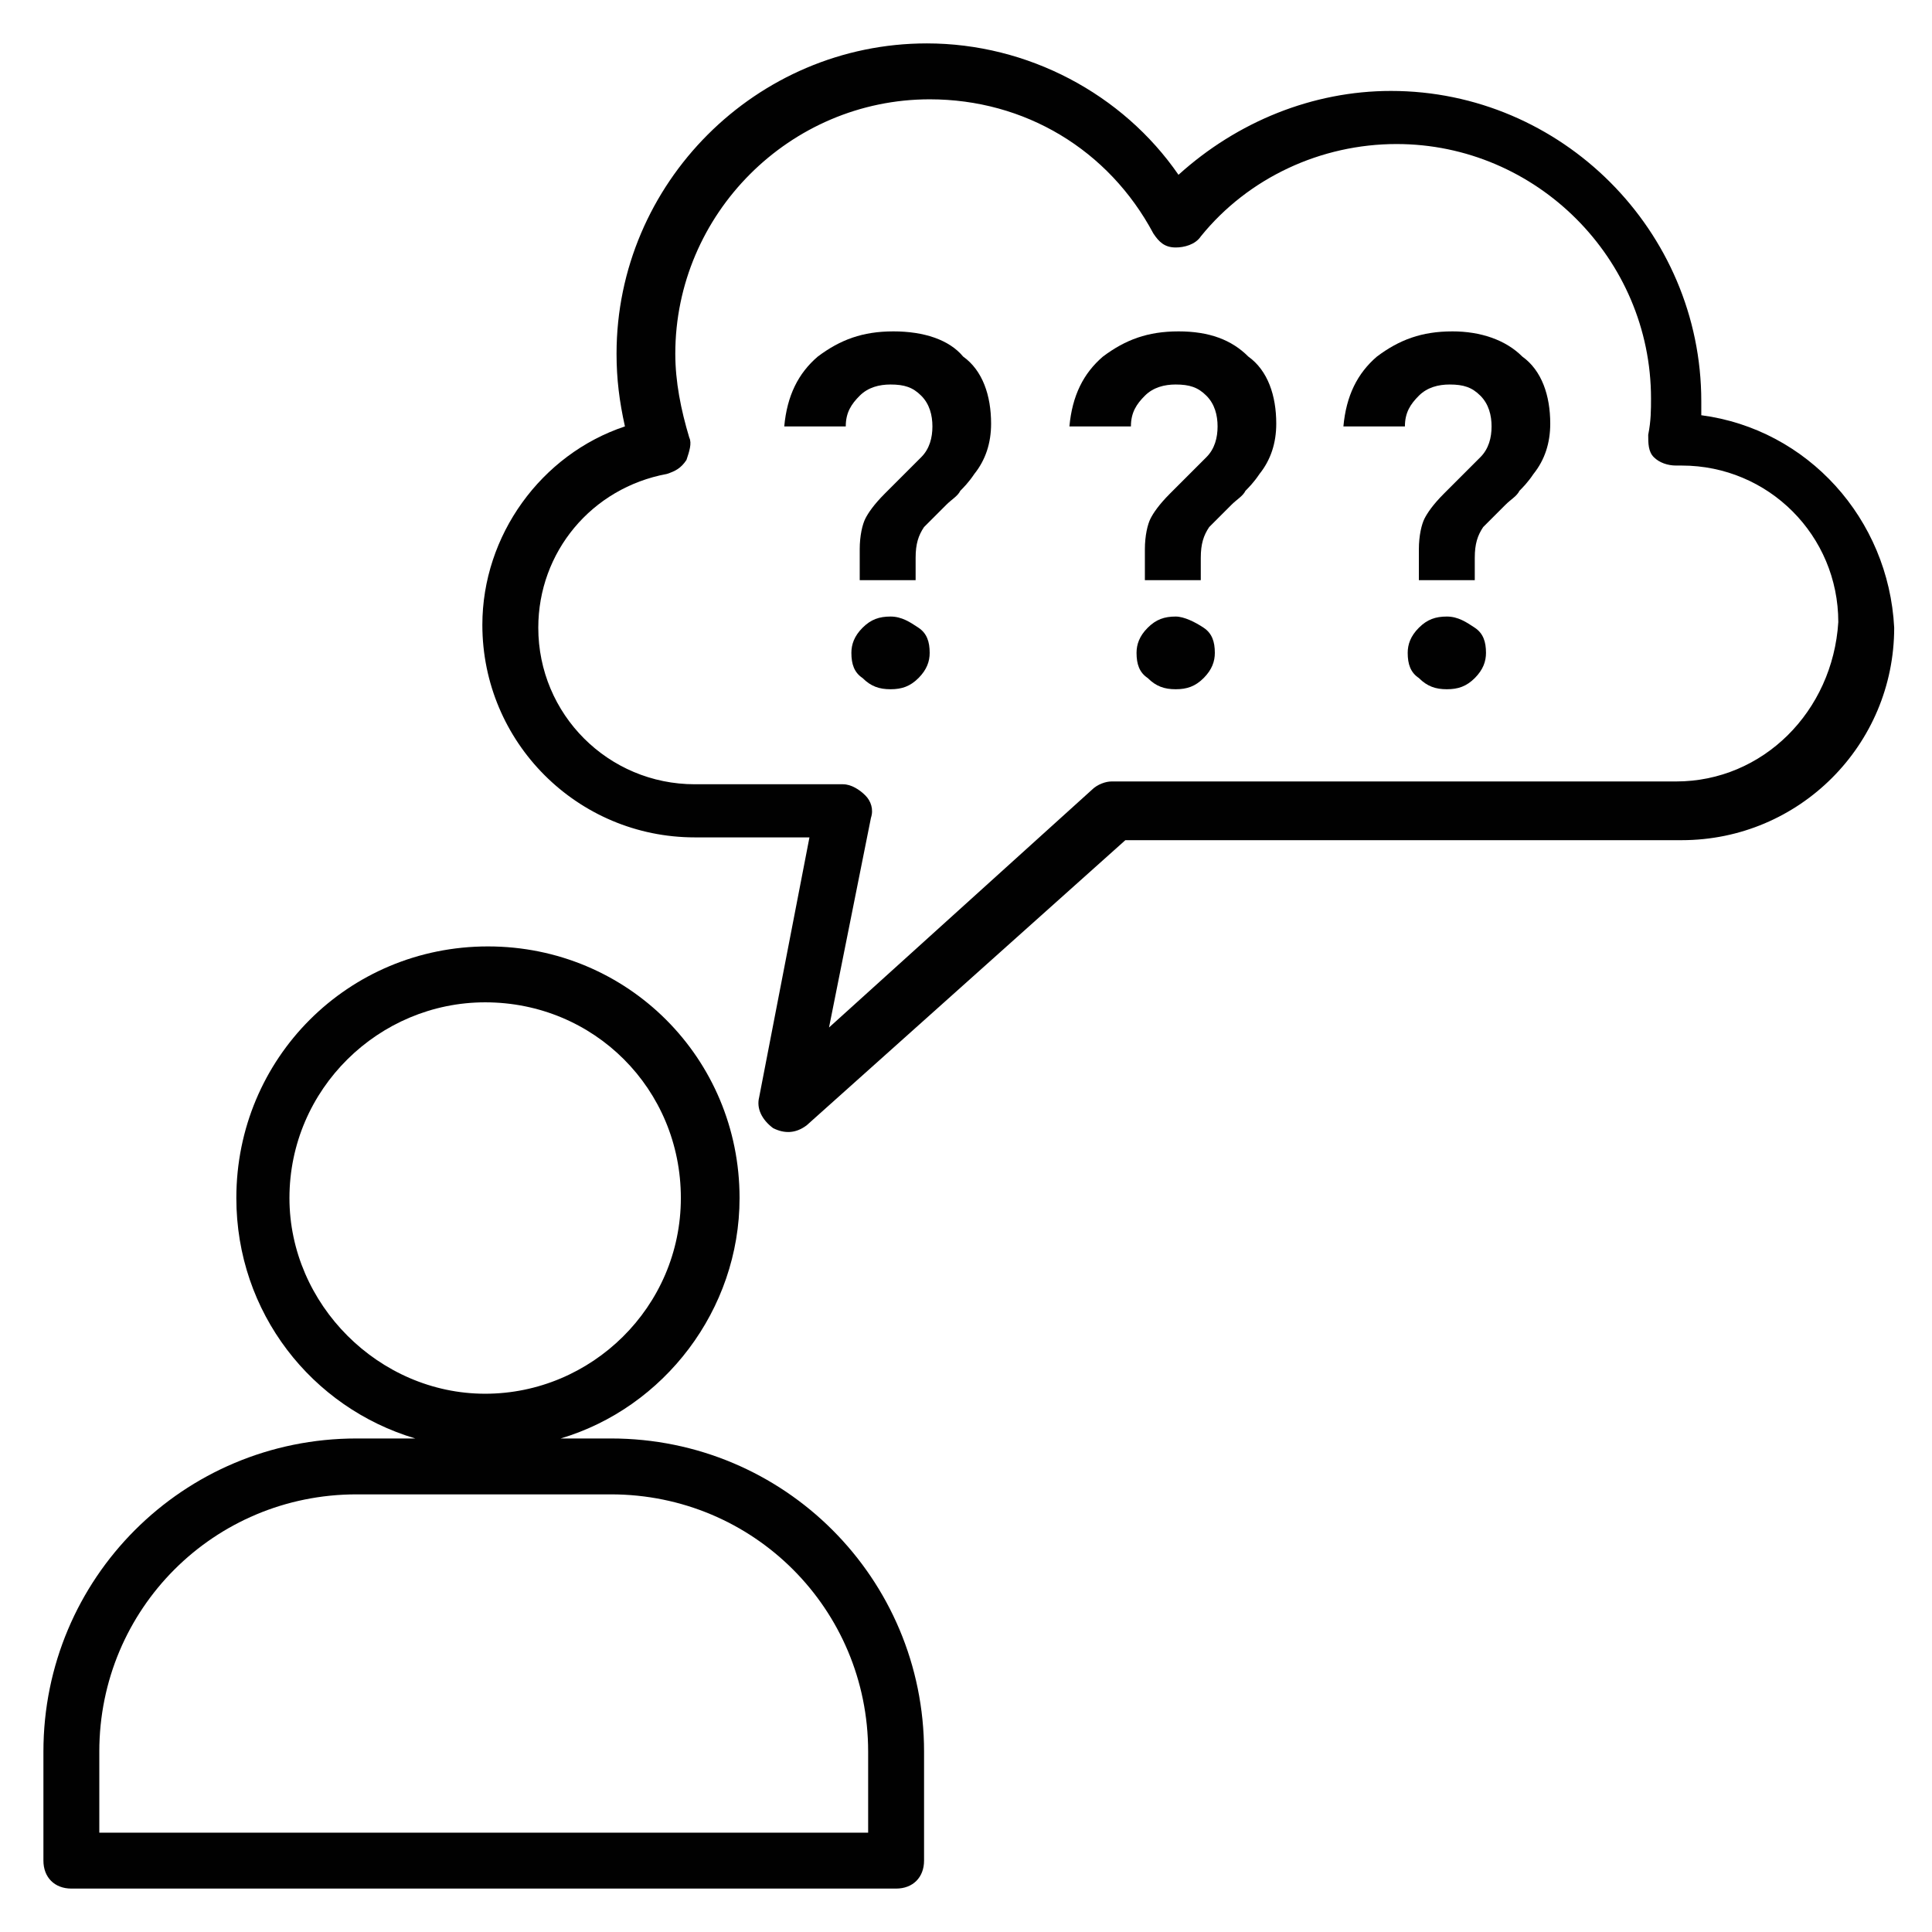 <?xml version="1.0" encoding="UTF-8"?>
<!-- Uploaded to: SVG Repo, www.svgrepo.com, Generator: SVG Repo Mixer Tools -->
<svg width="800px" height="800px" version="1.1" viewBox="144 144 512 512" xmlns="http://www.w3.org/2000/svg">
 <g fill="#010101">
  <path d="m305.91 525.21h-13.336c27.414-8.148 47.418-34.082 47.418-63.719 0-37.043-29.637-66.68-66.68-66.68-37.043 0-66.68 29.637-66.68 66.68 0 30.375 20.004 55.566 47.418 63.719h-15.559c-45.941 0-82.984 37.043-82.984 82.98v28.895c0 4.445 2.965 7.41 7.41 7.41h218.56c4.445 0 7.41-2.965 7.41-7.41v-28.895c0-45.938-37.047-82.98-82.98-82.98zm-85.203-63.719c0-28.895 23.707-51.863 51.863-51.863 28.895 0 51.863 22.969 51.863 51.863 0 28.895-23.707 51.863-51.863 51.863s-51.863-23.707-51.863-51.863zm153.36 168.18h-203.75v-21.484c0-37.785 30.375-68.164 68.164-68.164h67.422c37.785 0 68.164 30.375 68.164 68.164z"/>
  <path d="m594.86 254.04v-3.703c0-45.195-37.043-82.238-82.238-82.238-20.746 0-40.75 8.148-56.309 22.227-14.82-21.488-40.012-34.824-66.684-34.824-45.195 0-82.238 37.043-82.238 82.238 0 6.668 0.742 12.594 2.223 19.262-22.227 7.41-37.785 28.895-37.785 52.605 0 31.117 25.191 56.309 56.309 56.309h30.375l-13.336 68.902c-0.742 2.965 0.742 5.926 3.703 8.148 2.965 1.48 5.926 1.48 8.891-0.742l84.461-75.57h147.44c31.117 0 56.309-25.191 56.309-56.309-1.477-28.891-22.965-52.602-51.117-56.305zm-6.668 97.055h-149.66c-1.48 0-3.703 0.742-5.188 2.223l-69.645 62.977 11.113-55.566c0.742-2.223 0-4.445-1.48-5.926-1.48-1.48-3.703-2.965-5.926-2.965h-39.266c-22.969 0-41.488-18.523-41.488-41.488 0-20.004 14.078-37.043 34.082-40.75 2.223-0.742 3.703-1.48 5.188-3.703 0.742-2.223 1.48-4.445 0.742-5.926-2.223-7.41-3.703-14.816-3.703-22.227 0-37.043 30.375-67.422 67.422-67.422 25.191 0 47.418 13.336 59.273 35.562 1.48 2.223 2.965 3.703 5.926 3.703 2.223 0 5.188-0.742 6.668-2.965 12.594-15.559 31.859-24.449 51.863-24.449 37.043 0 67.422 30.375 67.422 67.422 0 2.965 0 5.926-0.742 9.633 0 2.223 0 4.445 1.48 5.926s3.703 2.223 5.926 2.223h1.48c22.969 0 41.488 18.523 41.488 41.488-1.484 23.711-20.008 42.23-42.973 42.23z"/>
  <path d="m380.73 231.82c-8.148 0-14.078 2.223-20.004 6.668-5.188 4.445-8.148 10.371-8.891 18.523h16.301c0-3.703 1.48-5.926 3.703-8.148s5.188-2.965 8.148-2.965c3.703 0 5.926 0.742 8.148 2.965s2.965 5.188 2.965 8.148c0 2.965-0.742 5.926-2.965 8.148l-9.633 9.633c-2.965 2.965-4.445 5.188-5.188 6.668-0.742 1.48-1.48 4.445-1.48 8.148v8.148h14.816v-5.926c0-3.703 0.742-5.926 2.223-8.148 0.742-0.742 1.48-1.48 2.223-2.223 0.742-0.742 2.223-2.223 3.703-3.703 1.48-1.48 2.965-2.223 3.703-3.703 0.742-0.742 2.223-2.223 3.703-4.445 2.965-3.703 4.445-8.148 4.445-13.336 0-7.41-2.223-14.078-7.41-17.781-3.691-4.449-10.359-6.672-18.512-6.672z"/>
  <path d="m380 307.39c-2.965 0-5.188 0.742-7.41 2.965-2.223 2.223-2.965 4.445-2.965 6.668 0 2.965 0.742 5.188 2.965 6.668 2.223 2.223 4.445 2.965 7.41 2.965s5.188-0.742 7.41-2.965 2.965-4.445 2.965-6.668c0-2.965-0.742-5.188-2.965-6.668-2.227-1.484-4.449-2.965-7.41-2.965z"/>
  <path d="m455.57 307.39c-2.965 0-5.188 0.742-7.41 2.965-2.223 2.223-2.965 4.445-2.965 6.668 0 2.965 0.742 5.188 2.965 6.668 2.223 2.223 4.445 2.965 7.41 2.965s5.188-0.742 7.41-2.965c2.223-2.223 2.965-4.445 2.965-6.668 0-2.965-0.742-5.188-2.965-6.668-2.223-1.484-5.188-2.965-7.41-2.965z"/>
  <path d="m456.3 231.82c-8.148 0-14.078 2.223-20.004 6.668-5.188 4.445-8.148 10.371-8.891 18.523h16.301c0-3.703 1.48-5.926 3.703-8.148 2.223-2.223 5.188-2.965 8.148-2.965 3.703 0 5.926 0.742 8.148 2.965 2.223 2.223 2.965 5.188 2.965 8.148 0 2.965-0.742 5.926-2.965 8.148l-9.633 9.633c-2.965 2.965-4.445 5.188-5.188 6.668s-1.48 4.445-1.48 8.148v8.148h14.816v-5.926c0-3.703 0.742-5.926 2.223-8.148 0.742-0.742 1.48-1.48 2.223-2.223l3.703-3.703c1.48-1.48 2.965-2.223 3.703-3.703 0.742-0.742 2.223-2.223 3.703-4.445 2.965-3.703 4.445-8.148 4.445-13.336 0-7.41-2.223-14.078-7.41-17.781-4.434-4.449-10.359-6.672-18.512-6.672z"/>
  <path d="m527.43 307.39c-2.965 0-5.188 0.742-7.41 2.965-2.223 2.223-2.965 4.445-2.965 6.668 0 2.965 0.742 5.188 2.965 6.668 2.223 2.223 4.445 2.965 7.41 2.965s5.188-0.742 7.41-2.965 2.965-4.445 2.965-6.668c0-2.965-0.742-5.188-2.965-6.668-2.227-1.484-4.449-2.965-7.41-2.965z"/>
  <path d="m528.91 231.82c-8.148 0-14.078 2.223-20.004 6.668-5.188 4.445-8.148 10.371-8.891 18.523h16.301c0-3.703 1.48-5.926 3.703-8.148 2.223-2.223 5.188-2.965 8.148-2.965 3.703 0 5.926 0.742 8.148 2.965 2.223 2.223 2.965 5.188 2.965 8.148 0 2.965-0.742 5.926-2.965 8.148l-9.633 9.633c-2.965 2.965-4.445 5.188-5.188 6.668s-1.48 4.445-1.48 8.148v8.148h14.816v-5.926c0-3.703 0.742-5.926 2.223-8.148 0.742-0.742 1.48-1.48 2.223-2.223 0.742-0.742 2.223-2.223 3.703-3.703 1.48-1.48 2.965-2.223 3.703-3.703 0.742-0.742 2.223-2.223 3.703-4.445 2.965-3.703 4.445-8.148 4.445-13.336 0-7.41-2.223-14.078-7.41-17.781-4.434-4.449-11.102-6.672-18.512-6.672z"/>
 </g>
</svg>